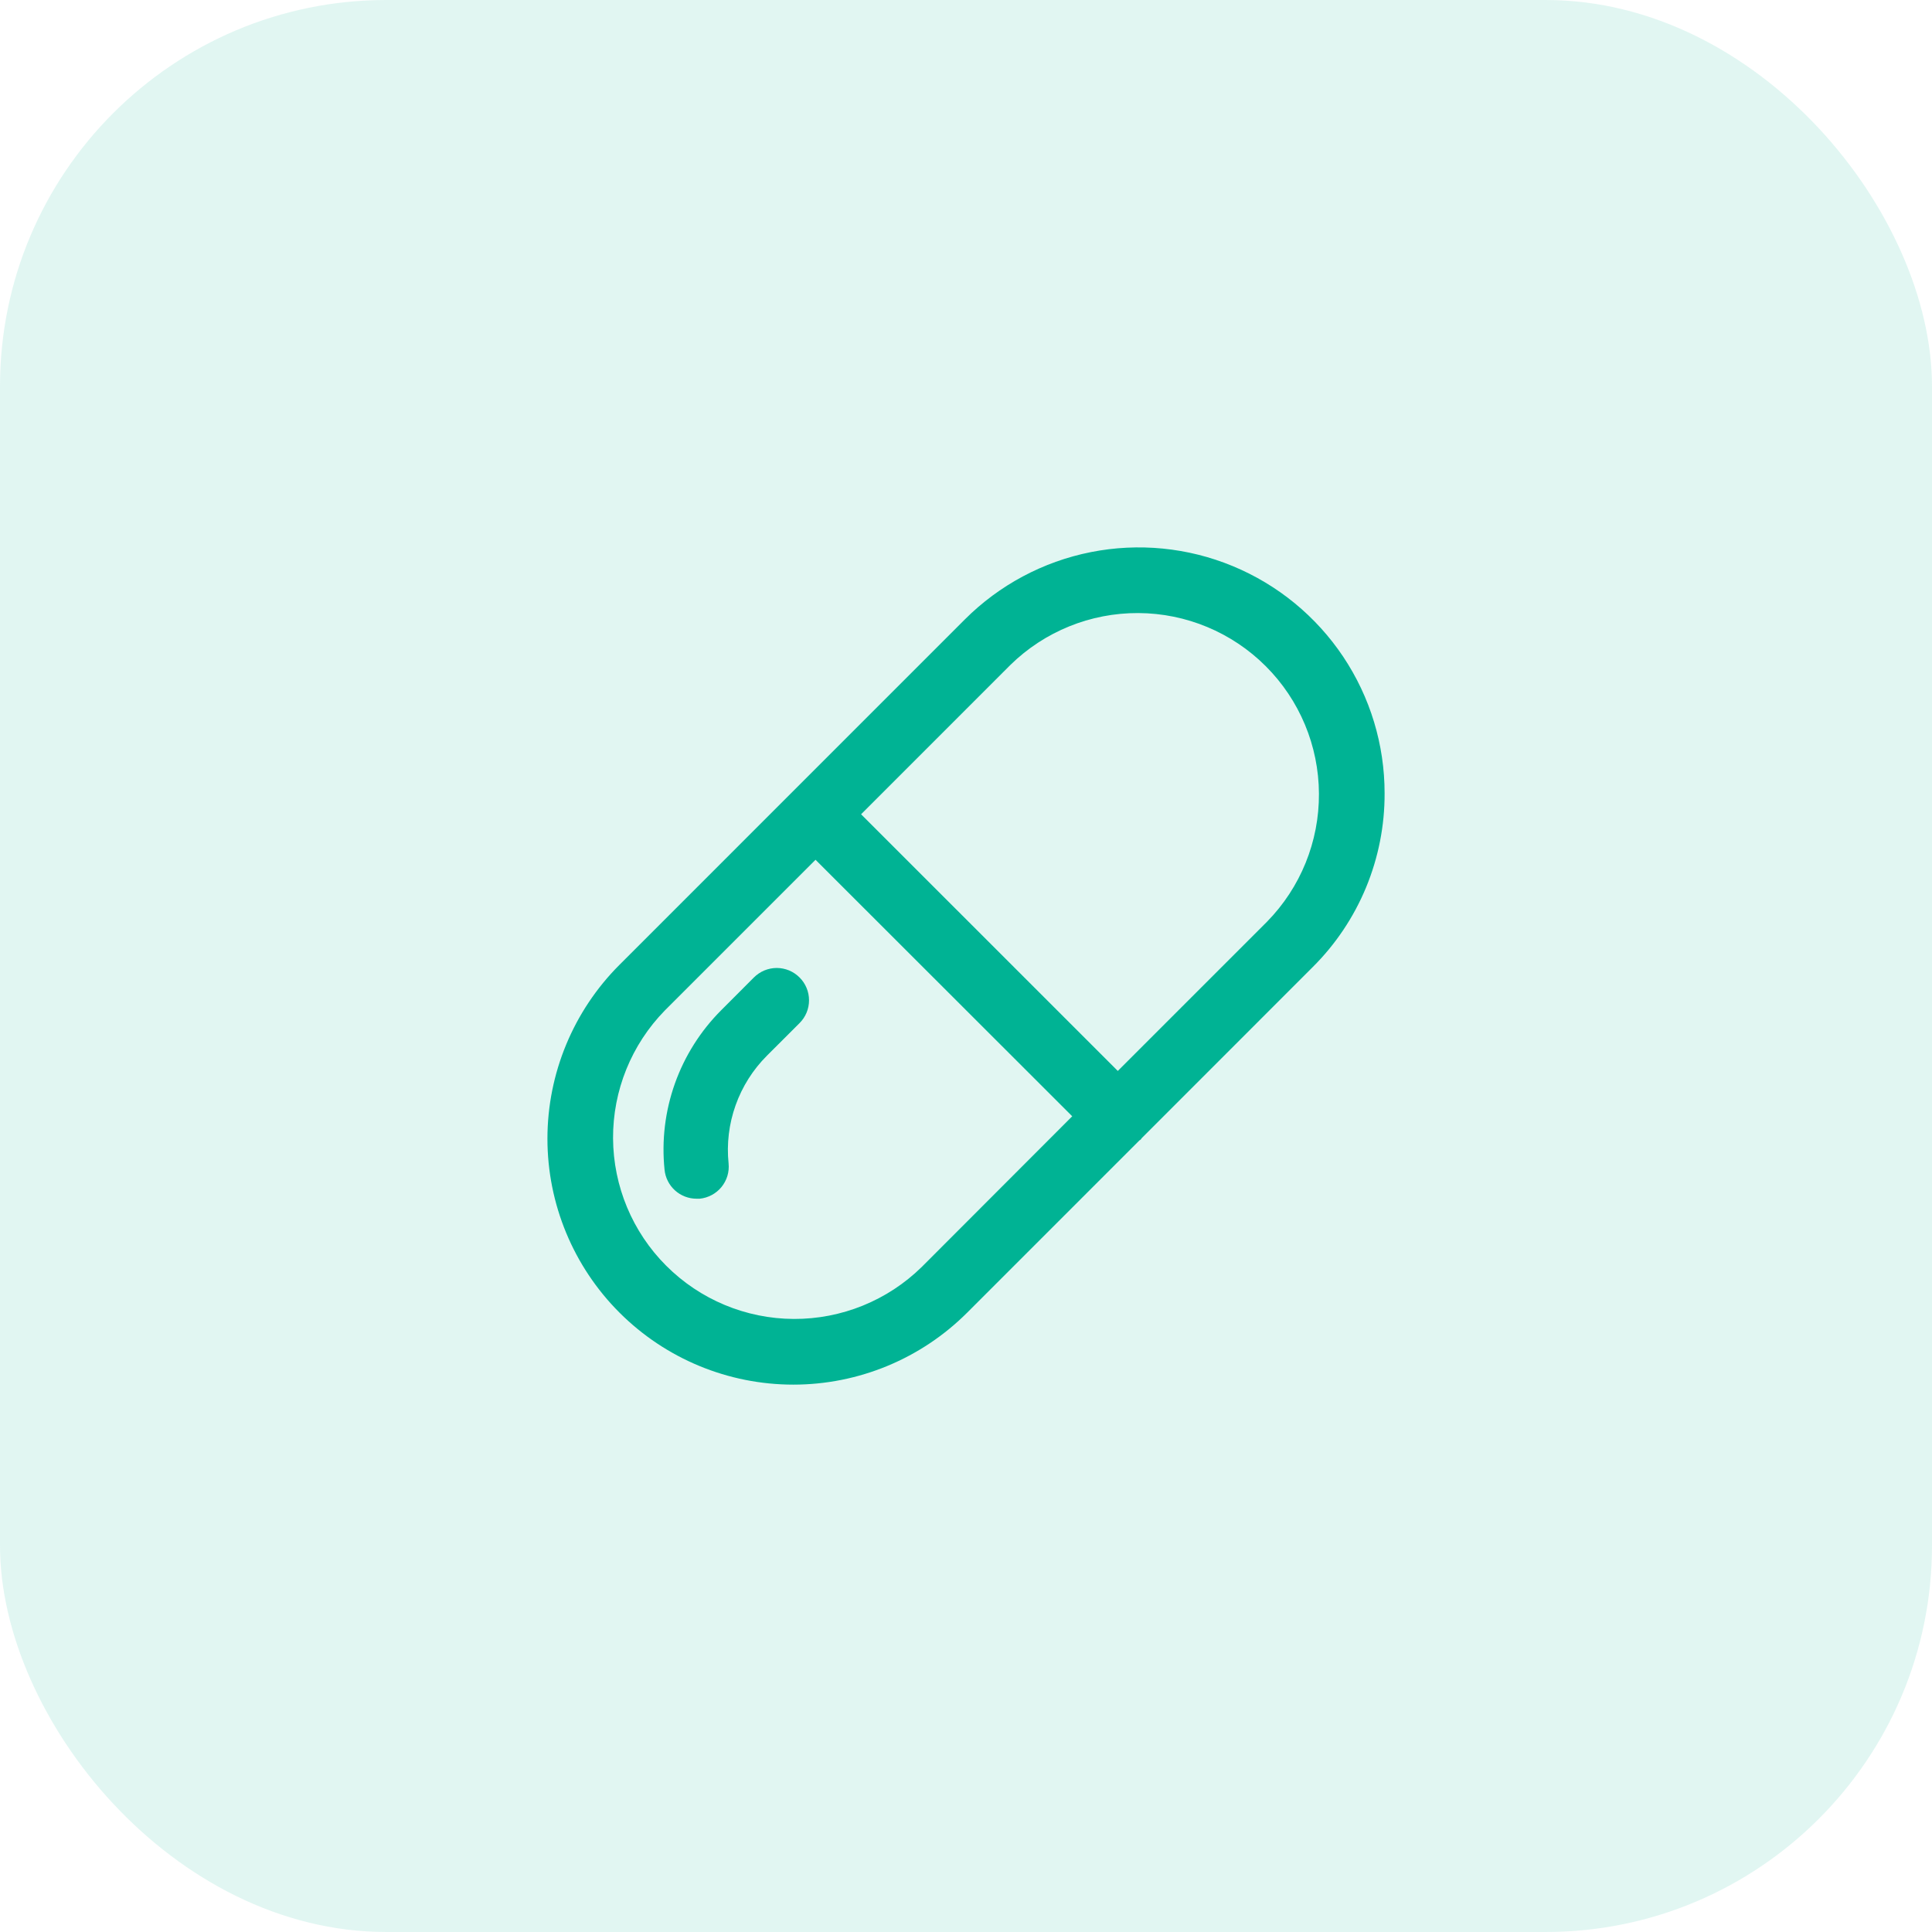 <svg width="60" height="60" viewBox="0 0 60 60" fill="none" xmlns="http://www.w3.org/2000/svg">
<rect width="60" height="60" rx="12" fill="#00B394" fill-opacity="0.12"/>
<path d="M43 24.637C43.001 23.127 42.553 21.65 41.714 20.394C40.875 19.139 39.682 18.16 38.287 17.582C36.891 17.003 35.356 16.852 33.874 17.147C32.393 17.442 31.032 18.169 29.964 19.237L19.238 29.964C17.806 31.396 17.001 33.339 17.001 35.364C17.001 37.389 17.806 39.332 19.238 40.764C20.67 42.196 22.612 43.001 24.638 43.001C26.663 43.001 28.606 42.196 30.038 40.764L35.386 35.416C35.399 35.404 35.416 35.401 35.428 35.388C35.44 35.375 35.446 35.359 35.458 35.345L40.764 30.037C41.476 29.33 42.04 28.488 42.424 27.561C42.807 26.634 43.004 25.641 43 24.637ZM28.623 39.349C27.562 40.389 26.134 40.968 24.649 40.961C23.163 40.954 21.741 40.36 20.691 39.31C19.64 38.26 19.047 36.837 19.039 35.352C19.032 33.866 19.611 32.438 20.651 31.377L25.327 26.701L33.299 34.667L28.623 39.349ZM34.714 33.259L26.742 25.288L31.378 20.651C32.438 19.611 33.867 19.032 35.352 19.039C36.837 19.046 38.26 19.64 39.31 20.69C40.361 21.74 40.954 23.163 40.961 24.648C40.969 26.134 40.39 27.562 39.35 28.623L34.714 33.259ZM24.832 30.357C24.925 30.45 24.999 30.56 25.049 30.682C25.1 30.803 25.125 30.933 25.125 31.065C25.125 31.196 25.1 31.326 25.049 31.448C24.999 31.569 24.925 31.679 24.832 31.772L23.819 32.784C23.384 33.218 23.051 33.745 22.845 34.324C22.638 34.903 22.564 35.522 22.627 36.133C22.64 36.264 22.627 36.396 22.589 36.522C22.551 36.647 22.488 36.764 22.405 36.866C22.322 36.967 22.219 37.051 22.103 37.113C21.987 37.175 21.86 37.214 21.73 37.227H21.631C21.383 37.227 21.144 37.134 20.961 36.968C20.777 36.801 20.662 36.572 20.638 36.325C20.545 35.42 20.655 34.506 20.96 33.649C21.265 32.792 21.757 32.014 22.4 31.371L23.412 30.357C23.505 30.264 23.616 30.189 23.738 30.138C23.86 30.088 23.99 30.061 24.122 30.061C24.254 30.061 24.385 30.088 24.507 30.138C24.629 30.189 24.739 30.264 24.832 30.357Z" fill="#00B394"/>
</svg>
